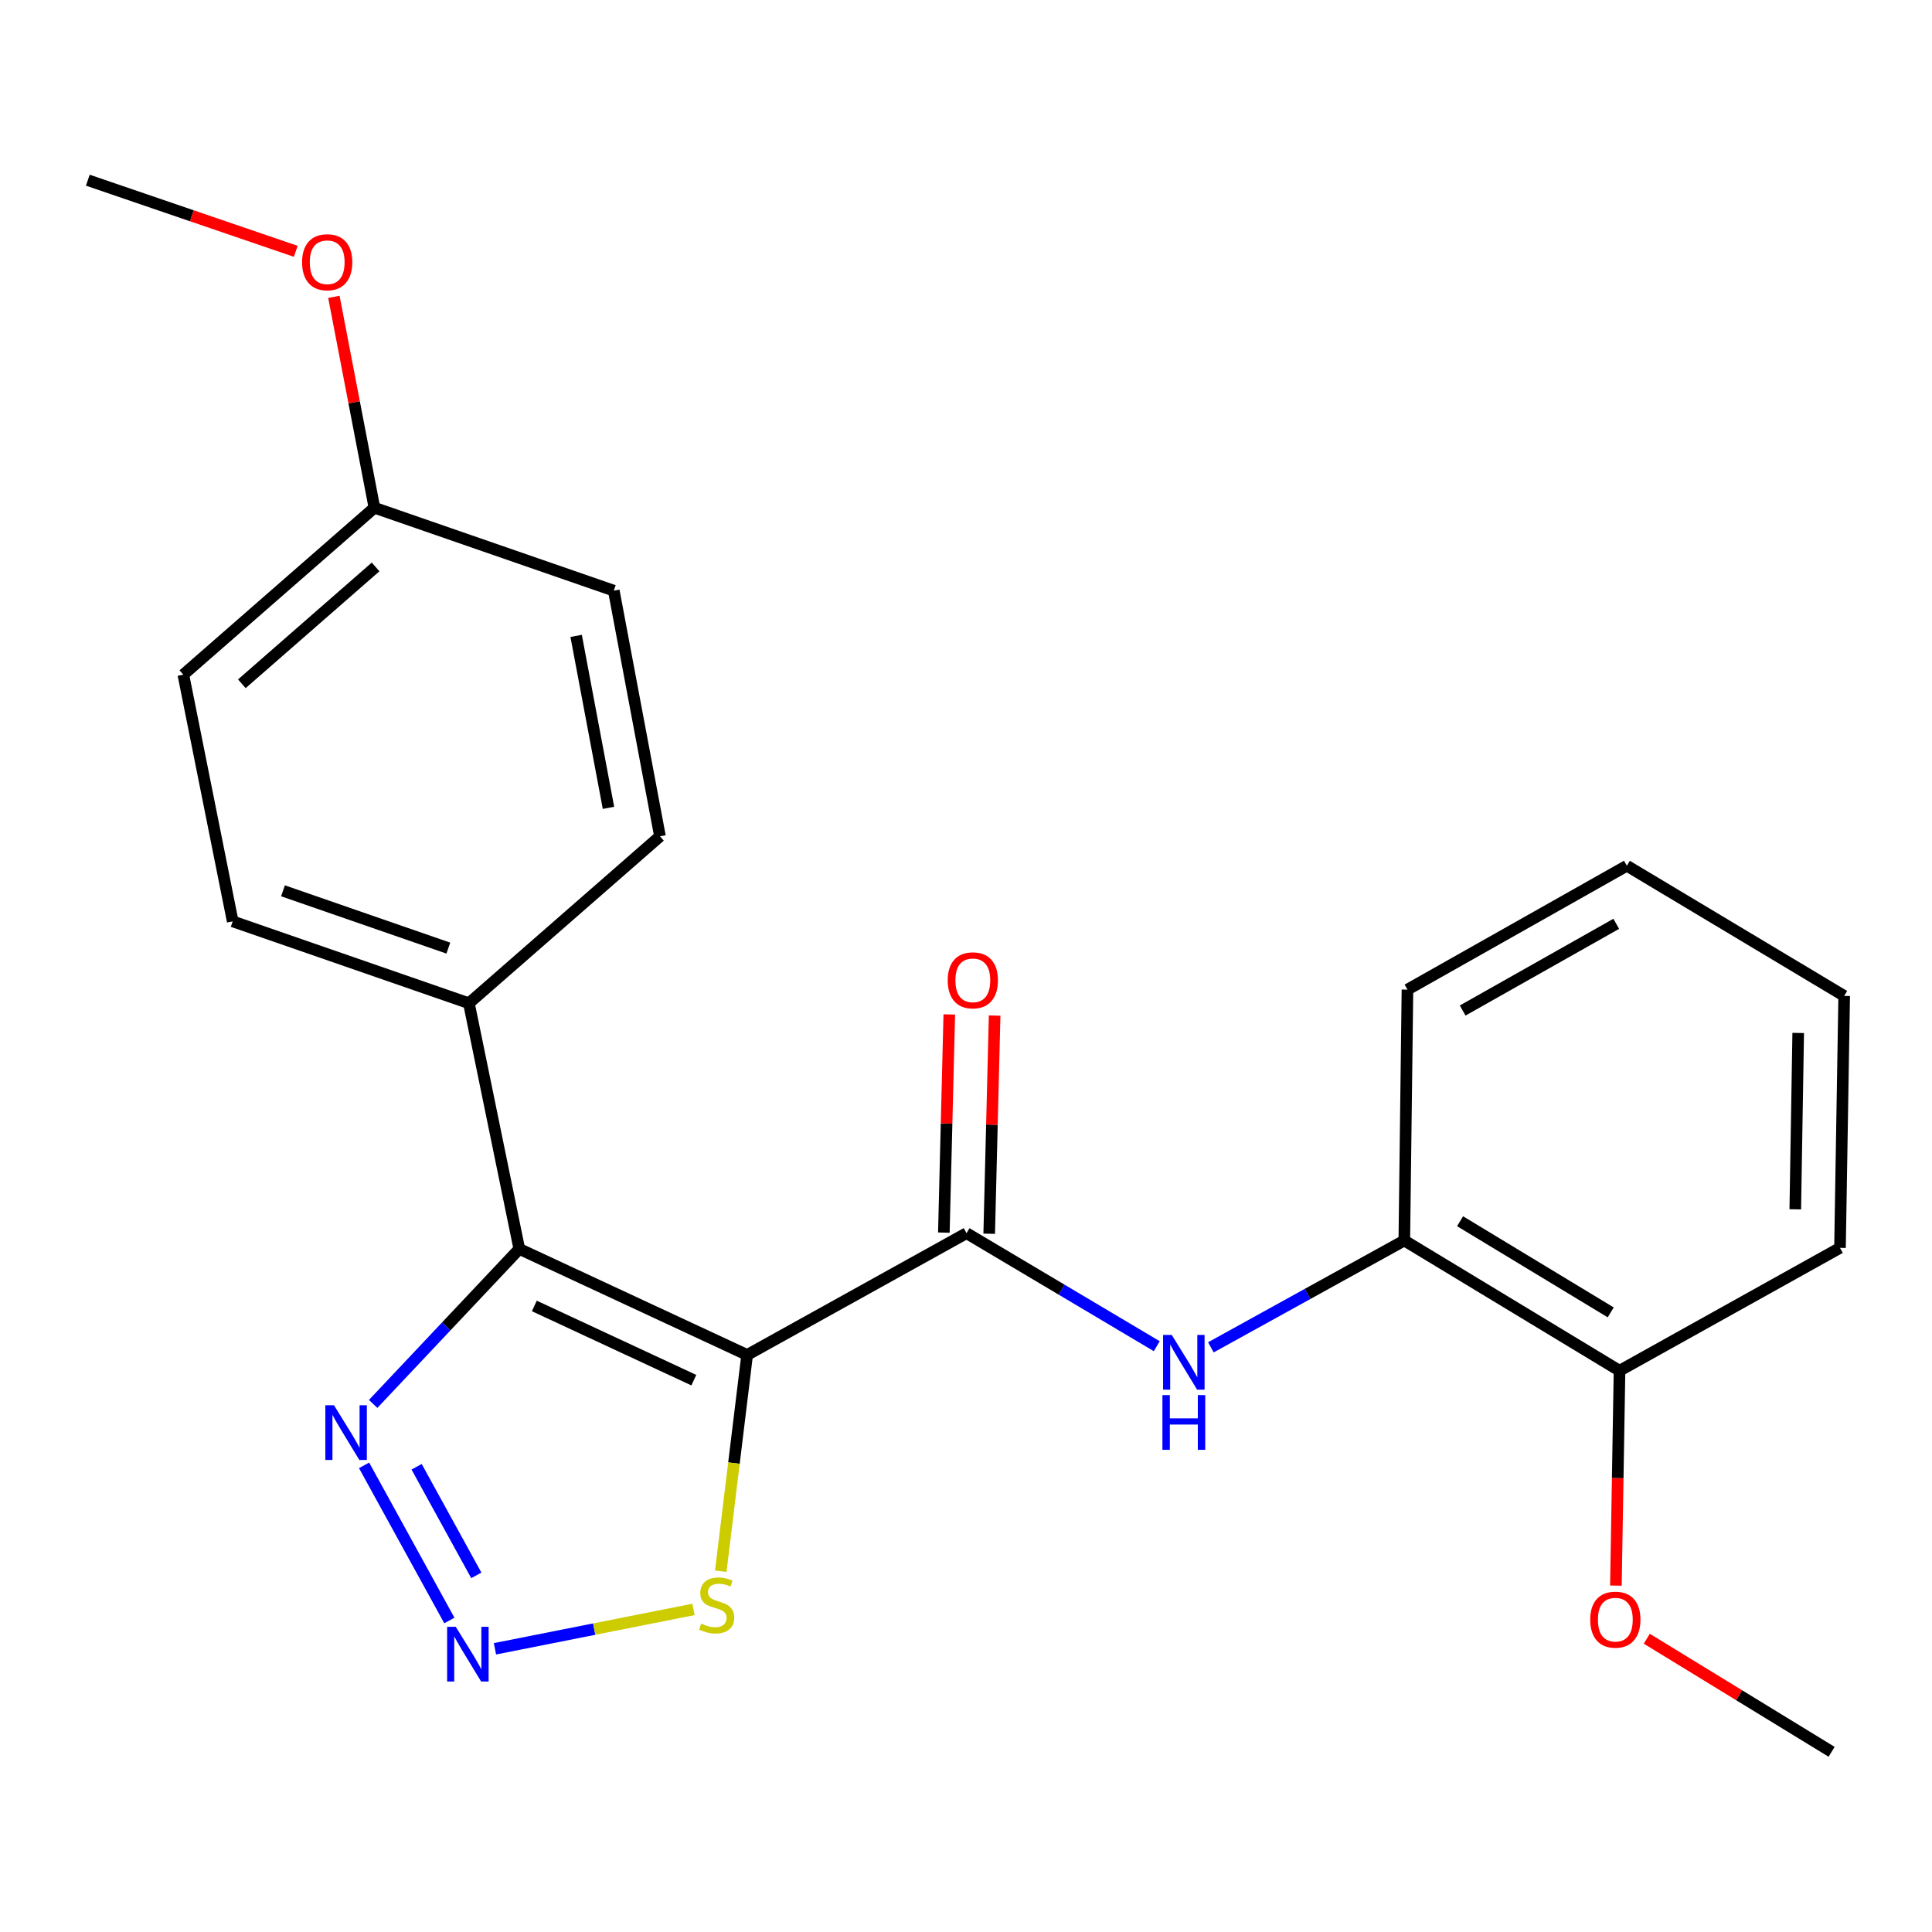 <?xml version='1.0' encoding='iso-8859-1'?>
<svg version='1.1' baseProfile='full'
              xmlns='http://www.w3.org/2000/svg'
                      xmlns:rdkit='http://www.rdkit.org/xml'
                      xmlns:xlink='http://www.w3.org/1999/xlink'
                  xml:space='preserve'
width='1000px' height='1000px' viewBox='0 0 1000 1000'>
<!-- END OF HEADER -->
<rect style='opacity:1.0;fill:#FFFFFF;stroke:none' width='1000' height='1000' x='0' y='0'> </rect>
<path class='bond-0' d='M 386.716,701.319 L 268.789,646.437' style='fill:none;fill-rule:evenodd;stroke:#000000;stroke-width:6px;stroke-linecap:butt;stroke-linejoin:miter;stroke-opacity:1' />
<path class='bond-0' d='M 359.122,714.371 L 276.572,675.954' style='fill:none;fill-rule:evenodd;stroke:#000000;stroke-width:6px;stroke-linecap:butt;stroke-linejoin:miter;stroke-opacity:1' />
<path class='bond-1' d='M 386.716,701.319 L 500.274,638.286' style='fill:none;fill-rule:evenodd;stroke:#000000;stroke-width:6px;stroke-linecap:butt;stroke-linejoin:miter;stroke-opacity:1' />
<path class='bond-4' d='M 386.716,701.319 L 379.891,757.293' style='fill:none;fill-rule:evenodd;stroke:#000000;stroke-width:6px;stroke-linecap:butt;stroke-linejoin:miter;stroke-opacity:1' />
<path class='bond-4' d='M 379.891,757.293 L 373.066,813.268' style='fill:none;fill-rule:evenodd;stroke:#CCCC00;stroke-width:6px;stroke-linecap:butt;stroke-linejoin:miter;stroke-opacity:1' />
<path class='bond-3' d='M 268.789,646.437 L 230.966,686.554' style='fill:none;fill-rule:evenodd;stroke:#000000;stroke-width:6px;stroke-linecap:butt;stroke-linejoin:miter;stroke-opacity:1' />
<path class='bond-3' d='M 230.966,686.554 L 193.144,726.671' style='fill:none;fill-rule:evenodd;stroke:#0000FF;stroke-width:6px;stroke-linecap:butt;stroke-linejoin:miter;stroke-opacity:1' />
<path class='bond-6' d='M 268.789,646.437 L 242.704,519.276' style='fill:none;fill-rule:evenodd;stroke:#000000;stroke-width:6px;stroke-linecap:butt;stroke-linejoin:miter;stroke-opacity:1' />
<path class='bond-5' d='M 500.274,638.286 L 549.506,667.538' style='fill:none;fill-rule:evenodd;stroke:#000000;stroke-width:6px;stroke-linecap:butt;stroke-linejoin:miter;stroke-opacity:1' />
<path class='bond-5' d='M 549.506,667.538 L 598.739,696.79' style='fill:none;fill-rule:evenodd;stroke:#0000FF;stroke-width:6px;stroke-linecap:butt;stroke-linejoin:miter;stroke-opacity:1' />
<path class='bond-8' d='M 512.008,638.578 L 513.414,582.117' style='fill:none;fill-rule:evenodd;stroke:#000000;stroke-width:6px;stroke-linecap:butt;stroke-linejoin:miter;stroke-opacity:1' />
<path class='bond-8' d='M 513.414,582.117 L 514.82,525.657' style='fill:none;fill-rule:evenodd;stroke:#FF0000;stroke-width:6px;stroke-linecap:butt;stroke-linejoin:miter;stroke-opacity:1' />
<path class='bond-8' d='M 488.54,637.994 L 489.945,581.533' style='fill:none;fill-rule:evenodd;stroke:#000000;stroke-width:6px;stroke-linecap:butt;stroke-linejoin:miter;stroke-opacity:1' />
<path class='bond-8' d='M 489.945,581.533 L 491.351,525.072' style='fill:none;fill-rule:evenodd;stroke:#FF0000;stroke-width:6px;stroke-linecap:butt;stroke-linejoin:miter;stroke-opacity:1' />
<path class='bond-2' d='M 256.192,853.413 L 307.567,843.22' style='fill:none;fill-rule:evenodd;stroke:#0000FF;stroke-width:6px;stroke-linecap:butt;stroke-linejoin:miter;stroke-opacity:1' />
<path class='bond-2' d='M 307.567,843.22 L 358.943,833.027' style='fill:none;fill-rule:evenodd;stroke:#CCCC00;stroke-width:6px;stroke-linecap:butt;stroke-linejoin:miter;stroke-opacity:1' />
<path class='bond-23' d='M 232.587,838.763 L 188.445,758.462' style='fill:none;fill-rule:evenodd;stroke:#0000FF;stroke-width:6px;stroke-linecap:butt;stroke-linejoin:miter;stroke-opacity:1' />
<path class='bond-23' d='M 246.539,815.409 L 215.639,759.198' style='fill:none;fill-rule:evenodd;stroke:#0000FF;stroke-width:6px;stroke-linecap:butt;stroke-linejoin:miter;stroke-opacity:1' />
<path class='bond-7' d='M 626.749,697.382 L 676.809,669.732' style='fill:none;fill-rule:evenodd;stroke:#0000FF;stroke-width:6px;stroke-linecap:butt;stroke-linejoin:miter;stroke-opacity:1' />
<path class='bond-7' d='M 676.809,669.732 L 726.868,642.081' style='fill:none;fill-rule:evenodd;stroke:#000000;stroke-width:6px;stroke-linecap:butt;stroke-linejoin:miter;stroke-opacity:1' />
<path class='bond-10' d='M 242.704,519.276 L 120.447,476.902' style='fill:none;fill-rule:evenodd;stroke:#000000;stroke-width:6px;stroke-linecap:butt;stroke-linejoin:miter;stroke-opacity:1' />
<path class='bond-10' d='M 232.054,490.739 L 146.474,461.077' style='fill:none;fill-rule:evenodd;stroke:#000000;stroke-width:6px;stroke-linecap:butt;stroke-linejoin:miter;stroke-opacity:1' />
<path class='bond-11' d='M 242.704,519.276 L 341.603,432.872' style='fill:none;fill-rule:evenodd;stroke:#000000;stroke-width:6px;stroke-linecap:butt;stroke-linejoin:miter;stroke-opacity:1' />
<path class='bond-9' d='M 726.868,642.081 L 838.262,709.483' style='fill:none;fill-rule:evenodd;stroke:#000000;stroke-width:6px;stroke-linecap:butt;stroke-linejoin:miter;stroke-opacity:1' />
<path class='bond-9' d='M 755.731,632.106 L 833.706,679.288' style='fill:none;fill-rule:evenodd;stroke:#000000;stroke-width:6px;stroke-linecap:butt;stroke-linejoin:miter;stroke-opacity:1' />
<path class='bond-17' d='M 726.868,642.081 L 728.499,512.221' style='fill:none;fill-rule:evenodd;stroke:#000000;stroke-width:6px;stroke-linecap:butt;stroke-linejoin:miter;stroke-opacity:1' />
<path class='bond-15' d='M 838.262,709.483 L 837.326,765.096' style='fill:none;fill-rule:evenodd;stroke:#000000;stroke-width:6px;stroke-linecap:butt;stroke-linejoin:miter;stroke-opacity:1' />
<path class='bond-15' d='M 837.326,765.096 L 836.391,820.709' style='fill:none;fill-rule:evenodd;stroke:#FF0000;stroke-width:6px;stroke-linecap:butt;stroke-linejoin:miter;stroke-opacity:1' />
<path class='bond-18' d='M 838.262,709.483 L 952.38,645.89' style='fill:none;fill-rule:evenodd;stroke:#000000;stroke-width:6px;stroke-linecap:butt;stroke-linejoin:miter;stroke-opacity:1' />
<path class='bond-14' d='M 120.447,476.902 L 94.897,349.207' style='fill:none;fill-rule:evenodd;stroke:#000000;stroke-width:6px;stroke-linecap:butt;stroke-linejoin:miter;stroke-opacity:1' />
<path class='bond-13' d='M 341.603,432.872 L 317.697,305.724' style='fill:none;fill-rule:evenodd;stroke:#000000;stroke-width:6px;stroke-linecap:butt;stroke-linejoin:miter;stroke-opacity:1' />
<path class='bond-13' d='M 314.945,418.138 L 298.211,329.134' style='fill:none;fill-rule:evenodd;stroke:#000000;stroke-width:6px;stroke-linecap:butt;stroke-linejoin:miter;stroke-opacity:1' />
<path class='bond-12' d='M 193.796,262.802 L 317.697,305.724' style='fill:none;fill-rule:evenodd;stroke:#000000;stroke-width:6px;stroke-linecap:butt;stroke-linejoin:miter;stroke-opacity:1' />
<path class='bond-16' d='M 193.796,262.802 L 183.305,208.227' style='fill:none;fill-rule:evenodd;stroke:#000000;stroke-width:6px;stroke-linecap:butt;stroke-linejoin:miter;stroke-opacity:1' />
<path class='bond-16' d='M 183.305,208.227 L 172.815,153.651' style='fill:none;fill-rule:evenodd;stroke:#FF0000;stroke-width:6px;stroke-linecap:butt;stroke-linejoin:miter;stroke-opacity:1' />
<path class='bond-24' d='M 193.796,262.802 L 94.897,349.207' style='fill:none;fill-rule:evenodd;stroke:#000000;stroke-width:6px;stroke-linecap:butt;stroke-linejoin:miter;stroke-opacity:1' />
<path class='bond-24' d='M 194.407,293.442 L 125.178,353.925' style='fill:none;fill-rule:evenodd;stroke:#000000;stroke-width:6px;stroke-linecap:butt;stroke-linejoin:miter;stroke-opacity:1' />
<path class='bond-19' d='M 852.377,848.209 L 900.207,877.471' style='fill:none;fill-rule:evenodd;stroke:#FF0000;stroke-width:6px;stroke-linecap:butt;stroke-linejoin:miter;stroke-opacity:1' />
<path class='bond-19' d='M 900.207,877.471 L 948.037,906.733' style='fill:none;fill-rule:evenodd;stroke:#000000;stroke-width:6px;stroke-linecap:butt;stroke-linejoin:miter;stroke-opacity:1' />
<path class='bond-20' d='M 153.081,130.087 L 99.268,111.677' style='fill:none;fill-rule:evenodd;stroke:#FF0000;stroke-width:6px;stroke-linecap:butt;stroke-linejoin:miter;stroke-opacity:1' />
<path class='bond-20' d='M 99.268,111.677 L 45.455,93.267' style='fill:none;fill-rule:evenodd;stroke:#000000;stroke-width:6px;stroke-linecap:butt;stroke-linejoin:miter;stroke-opacity:1' />
<path class='bond-21' d='M 728.499,512.221 L 842.057,448.105' style='fill:none;fill-rule:evenodd;stroke:#000000;stroke-width:6px;stroke-linecap:butt;stroke-linejoin:miter;stroke-opacity:1' />
<path class='bond-21' d='M 757.074,523.046 L 836.565,478.165' style='fill:none;fill-rule:evenodd;stroke:#000000;stroke-width:6px;stroke-linecap:butt;stroke-linejoin:miter;stroke-opacity:1' />
<path class='bond-25' d='M 952.38,645.89 L 954.545,515.481' style='fill:none;fill-rule:evenodd;stroke:#000000;stroke-width:6px;stroke-linecap:butt;stroke-linejoin:miter;stroke-opacity:1' />
<path class='bond-25' d='M 929.233,625.939 L 930.748,534.653' style='fill:none;fill-rule:evenodd;stroke:#000000;stroke-width:6px;stroke-linecap:butt;stroke-linejoin:miter;stroke-opacity:1' />
<path class='bond-22' d='M 842.057,448.105 L 954.545,515.481' style='fill:none;fill-rule:evenodd;stroke:#000000;stroke-width:6px;stroke-linecap:butt;stroke-linejoin:miter;stroke-opacity:1' />
<path  class='atom-3' d='M 235.909 842.035
L 245.189 857.035
Q 246.109 858.515, 247.589 861.195
Q 249.069 863.875, 249.149 864.035
L 249.149 842.035
L 252.909 842.035
L 252.909 870.355
L 249.029 870.355
L 239.069 853.955
Q 237.909 852.035, 236.669 849.835
Q 235.469 847.635, 235.109 846.955
L 235.109 870.355
L 231.429 870.355
L 231.429 842.035
L 235.909 842.035
' fill='#0000FF'/>
<path  class='atom-4' d='M 172.877 727.368
L 182.157 742.368
Q 183.077 743.848, 184.557 746.528
Q 186.037 749.208, 186.117 749.368
L 186.117 727.368
L 189.877 727.368
L 189.877 755.688
L 185.997 755.688
L 176.037 739.288
Q 174.877 737.368, 173.637 735.168
Q 172.437 732.968, 172.077 732.288
L 172.077 755.688
L 168.397 755.688
L 168.397 727.368
L 172.877 727.368
' fill='#0000FF'/>
<path  class='atom-5' d='M 362.948 840.365
Q 363.268 840.485, 364.588 841.045
Q 365.908 841.605, 367.348 841.965
Q 368.828 842.285, 370.268 842.285
Q 372.948 842.285, 374.508 841.005
Q 376.068 839.685, 376.068 837.405
Q 376.068 835.845, 375.268 834.885
Q 374.508 833.925, 373.308 833.405
Q 372.108 832.885, 370.108 832.285
Q 367.588 831.525, 366.068 830.805
Q 364.588 830.085, 363.508 828.565
Q 362.468 827.045, 362.468 824.485
Q 362.468 820.925, 364.868 818.725
Q 367.308 816.525, 372.108 816.525
Q 375.388 816.525, 379.108 818.085
L 378.188 821.165
Q 374.788 819.765, 372.228 819.765
Q 369.468 819.765, 367.948 820.925
Q 366.428 822.045, 366.468 824.005
Q 366.468 825.525, 367.228 826.445
Q 368.028 827.365, 369.148 827.885
Q 370.308 828.405, 372.228 829.005
Q 374.788 829.805, 376.308 830.605
Q 377.828 831.405, 378.908 833.045
Q 380.028 834.645, 380.028 837.405
Q 380.028 841.325, 377.388 843.445
Q 374.788 845.525, 370.428 845.525
Q 367.908 845.525, 365.988 844.965
Q 364.108 844.445, 361.868 843.525
L 362.948 840.365
' fill='#CCCC00'/>
<path  class='atom-6' d='M 606.489 690.954
L 615.769 705.954
Q 616.689 707.434, 618.169 710.114
Q 619.649 712.794, 619.729 712.954
L 619.729 690.954
L 623.489 690.954
L 623.489 719.274
L 619.609 719.274
L 609.649 702.874
Q 608.489 700.954, 607.249 698.754
Q 606.049 696.554, 605.689 695.874
L 605.689 719.274
L 602.009 719.274
L 602.009 690.954
L 606.489 690.954
' fill='#0000FF'/>
<path  class='atom-6' d='M 601.669 722.106
L 605.509 722.106
L 605.509 734.146
L 619.989 734.146
L 619.989 722.106
L 623.829 722.106
L 623.829 750.426
L 619.989 750.426
L 619.989 737.346
L 605.509 737.346
L 605.509 750.426
L 601.669 750.426
L 601.669 722.106
' fill='#0000FF'/>
<path  class='atom-9' d='M 490.534 507.41
Q 490.534 500.61, 493.894 496.81
Q 497.254 493.01, 503.534 493.01
Q 509.814 493.01, 513.174 496.81
Q 516.534 500.61, 516.534 507.41
Q 516.534 514.29, 513.134 518.21
Q 509.734 522.09, 503.534 522.09
Q 497.294 522.09, 493.894 518.21
Q 490.534 514.33, 490.534 507.41
M 503.534 518.89
Q 507.854 518.89, 510.174 516.01
Q 512.534 513.09, 512.534 507.41
Q 512.534 501.85, 510.174 499.05
Q 507.854 496.21, 503.534 496.21
Q 499.214 496.21, 496.854 499.01
Q 494.534 501.81, 494.534 507.41
Q 494.534 513.13, 496.854 516.01
Q 499.214 518.89, 503.534 518.89
' fill='#FF0000'/>
<path  class='atom-16' d='M 823.097 838.328
Q 823.097 831.528, 826.457 827.728
Q 829.817 823.928, 836.097 823.928
Q 842.377 823.928, 845.737 827.728
Q 849.097 831.528, 849.097 838.328
Q 849.097 845.208, 845.697 849.128
Q 842.297 853.008, 836.097 853.008
Q 829.857 853.008, 826.457 849.128
Q 823.097 845.248, 823.097 838.328
M 836.097 849.808
Q 840.417 849.808, 842.737 846.928
Q 845.097 844.008, 845.097 838.328
Q 845.097 832.768, 842.737 829.968
Q 840.417 827.128, 836.097 827.128
Q 831.777 827.128, 829.417 829.928
Q 827.097 832.728, 827.097 838.328
Q 827.097 844.048, 829.417 846.928
Q 831.777 849.808, 836.097 849.808
' fill='#FF0000'/>
<path  class='atom-17' d='M 156.355 135.734
Q 156.355 128.934, 159.715 125.134
Q 163.075 121.334, 169.355 121.334
Q 175.635 121.334, 178.995 125.134
Q 182.355 128.934, 182.355 135.734
Q 182.355 142.614, 178.955 146.534
Q 175.555 150.414, 169.355 150.414
Q 163.115 150.414, 159.715 146.534
Q 156.355 142.654, 156.355 135.734
M 169.355 147.214
Q 173.675 147.214, 175.995 144.334
Q 178.355 141.414, 178.355 135.734
Q 178.355 130.174, 175.995 127.374
Q 173.675 124.534, 169.355 124.534
Q 165.035 124.534, 162.675 127.334
Q 160.355 130.134, 160.355 135.734
Q 160.355 141.454, 162.675 144.334
Q 165.035 147.214, 169.355 147.214
' fill='#FF0000'/>
</svg>
